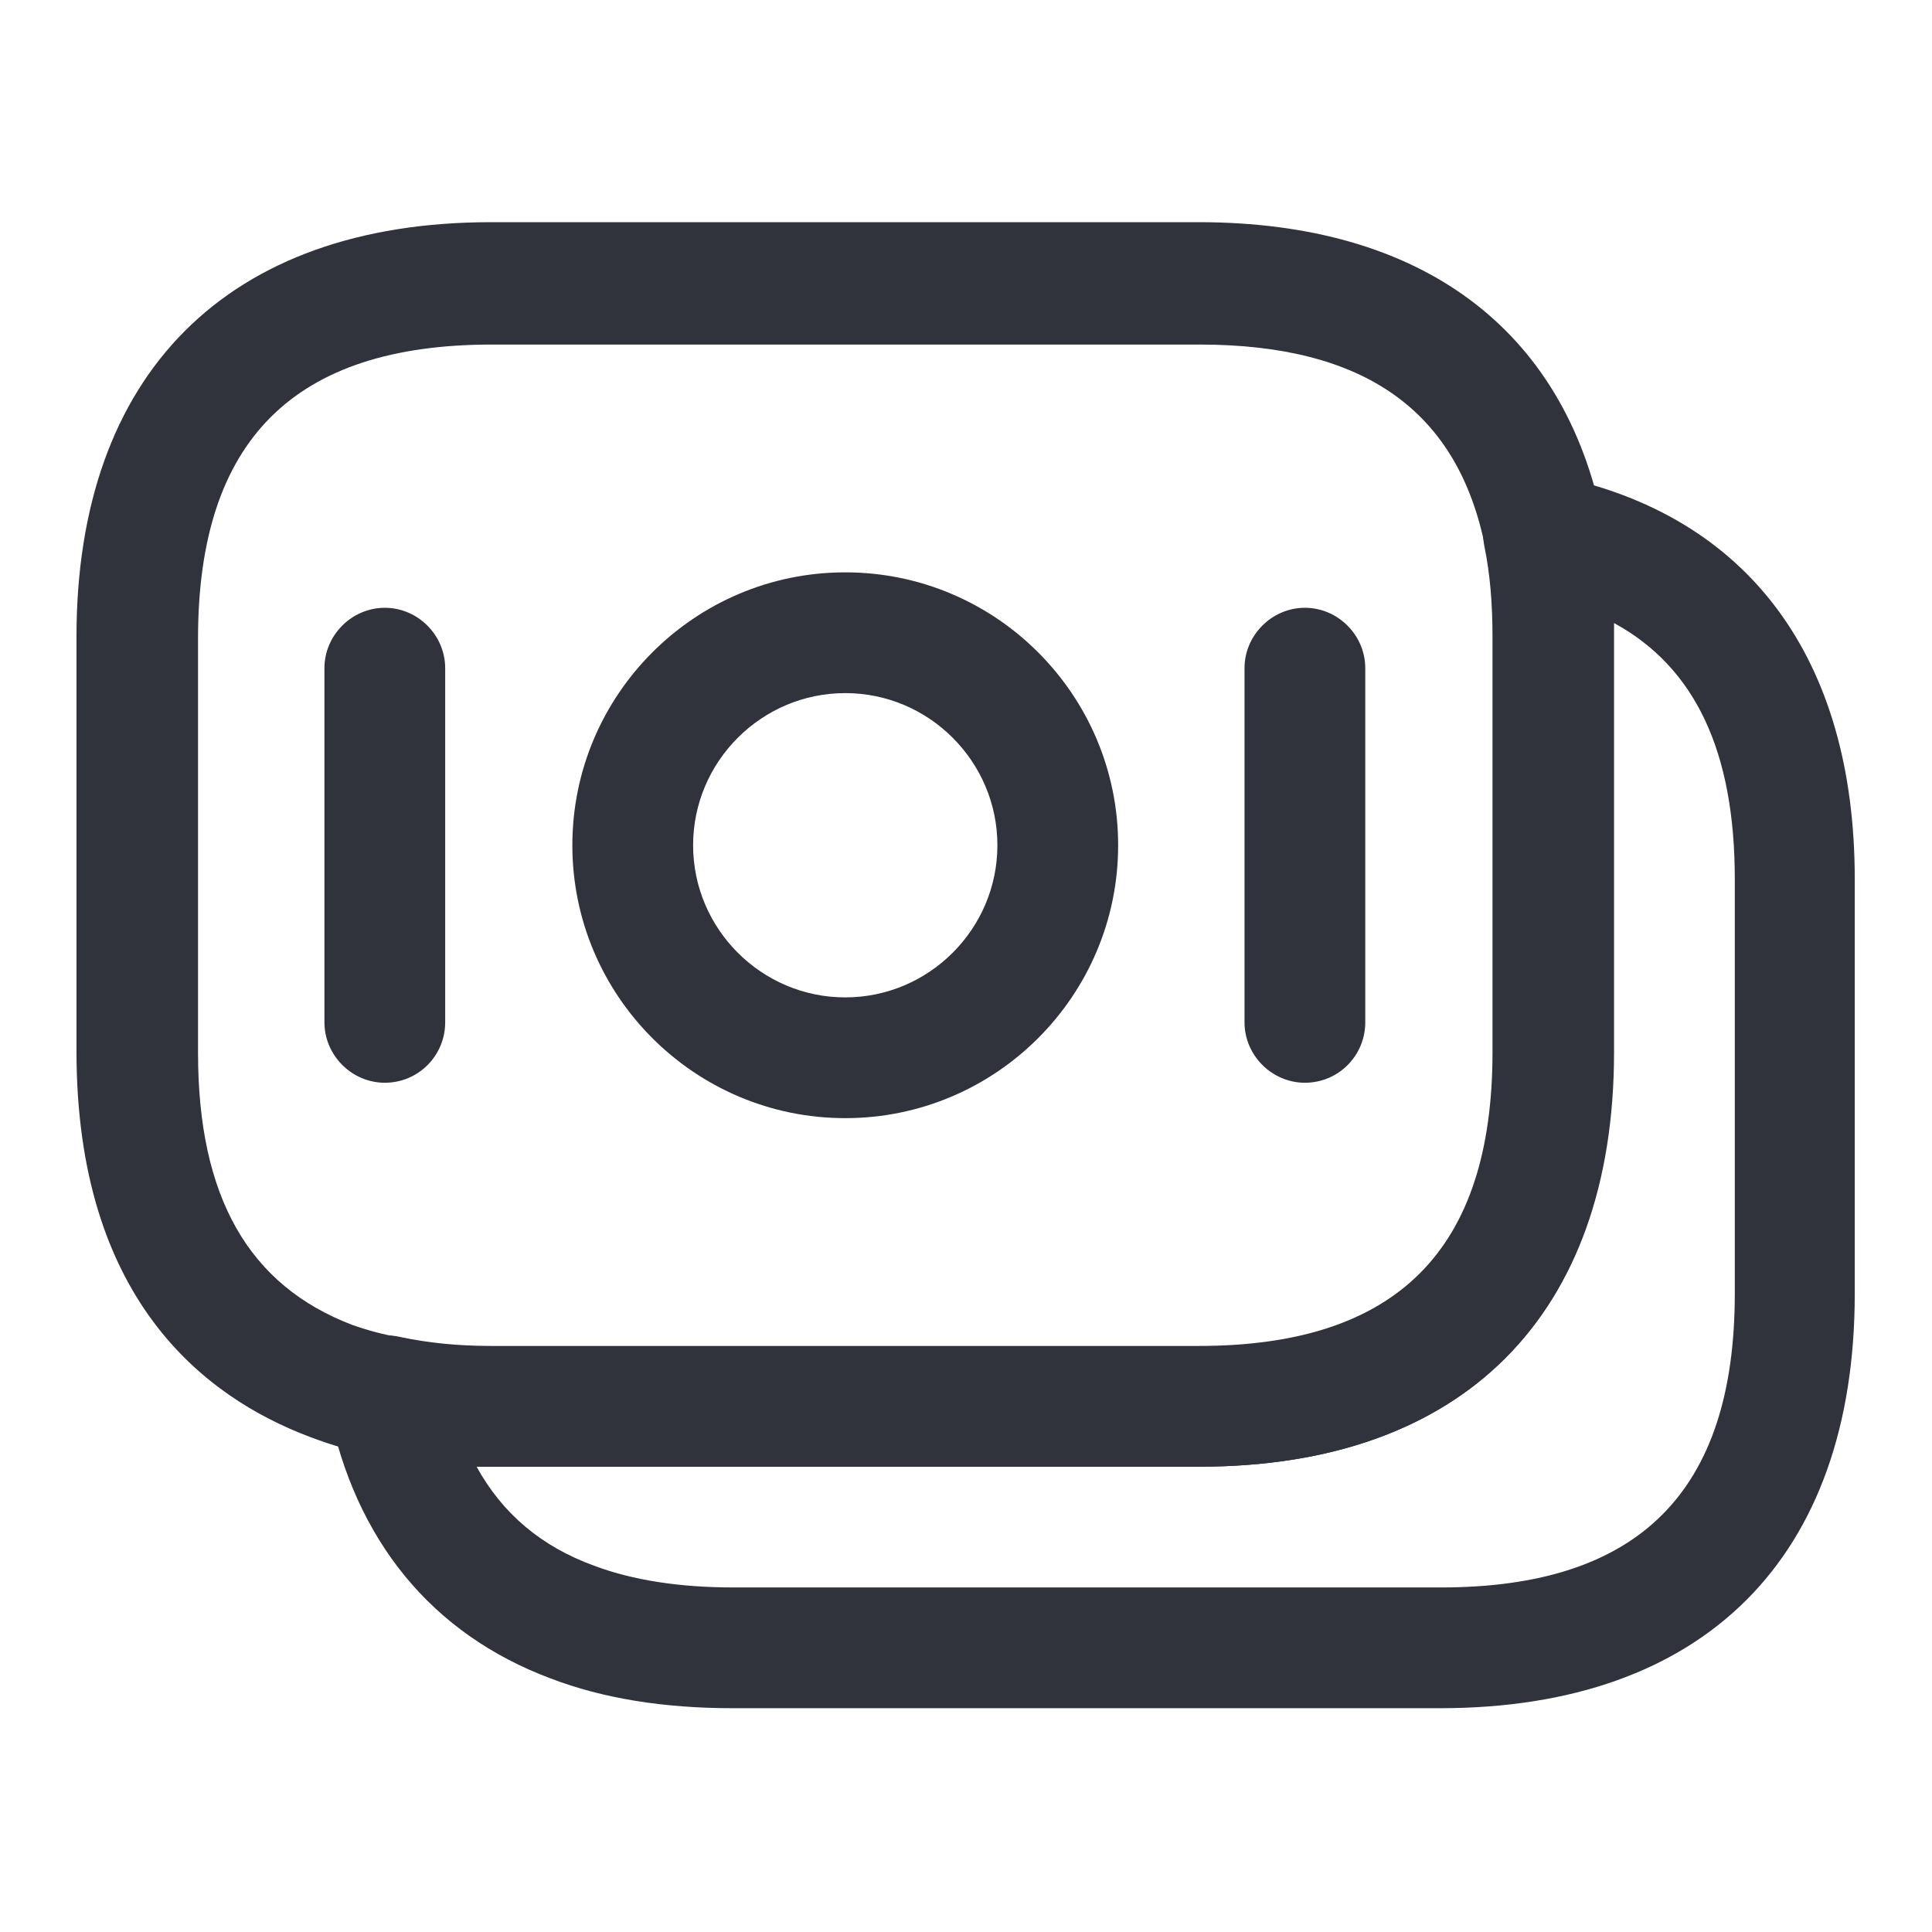 <svg width="56" height="56" viewBox="0 0 56 56" fill="none" xmlns="http://www.w3.org/2000/svg">
<path d="M34.743 42.513H14.233C13.02 42.513 11.877 42.397 10.85 42.163C10.313 42.093 9.66 41.907 8.983 41.65C5.88 40.483 2.217 37.613 2.217 30.473V18.457C2.217 10.827 6.603 6.44 14.233 6.44H34.743C41.184 6.44 45.337 9.52 46.457 15.12C46.667 16.147 46.76 17.243 46.76 18.457V30.473C46.76 38.15 42.397 42.513 34.743 42.513ZM14.257 9.987C8.517 9.987 5.74 12.763 5.74 18.503V30.52C5.74 34.697 7.21 37.263 10.22 38.407C10.687 38.57 11.13 38.687 11.55 38.757C12.437 38.943 13.3 39.037 14.257 39.037H34.767C40.507 39.037 43.283 36.26 43.283 30.52V18.503C43.283 17.523 43.214 16.66 43.05 15.867C42.257 11.9 39.55 9.987 34.767 9.987H14.257Z" fill="#30333B"/>
<path d="M41.744 49.513H21.234C19.25 49.513 17.477 49.233 15.96 48.65C12.53 47.367 10.29 44.66 9.52 40.786C9.404 40.203 9.591 39.597 10.011 39.2C10.431 38.78 11.037 38.617 11.62 38.757C12.39 38.92 13.254 39.013 14.234 39.013H34.744C40.484 39.013 43.261 36.237 43.261 30.497V18.48C43.261 17.5 43.191 16.637 43.027 15.843C42.91 15.26 43.097 14.677 43.494 14.257C43.914 13.837 44.497 13.65 45.081 13.79C50.681 14.933 53.761 19.087 53.761 25.48V37.497C53.761 45.15 49.397 49.513 41.744 49.513ZM13.814 42.513C14.561 43.867 15.681 44.823 17.221 45.383C18.34 45.803 19.694 46.013 21.257 46.013H41.767C47.507 46.013 50.284 43.237 50.284 37.497V25.48C50.284 21.793 49.141 19.343 46.784 18.06C46.784 18.2 46.784 18.34 46.784 18.48V30.497C46.784 38.127 42.397 42.513 34.767 42.513H14.257C14.094 42.513 13.954 42.513 13.814 42.513Z" fill="#30333B"/>
<path d="M24.5 32.41C20.137 32.41 16.59 28.863 16.59 24.5C16.59 20.137 20.137 16.59 24.5 16.59C28.863 16.59 32.41 20.137 32.41 24.5C32.41 28.863 28.863 32.41 24.5 32.41ZM24.5 20.09C22.073 20.09 20.09 22.073 20.09 24.5C20.09 26.927 22.073 28.91 24.5 28.91C26.927 28.91 28.91 26.927 28.91 24.5C28.91 22.073 26.927 20.09 24.5 20.09Z" fill="#30333B"/>
<path d="M11.154 31.384C10.198 31.384 9.404 30.59 9.404 29.634V19.367C9.404 18.41 10.198 17.617 11.154 17.617C12.111 17.617 12.904 18.41 12.904 19.367V29.634C12.904 30.59 12.134 31.384 11.154 31.384Z" fill="#30333B"/>
<path d="M37.823 31.384C36.867 31.384 36.073 30.59 36.073 29.634V19.367C36.073 18.41 36.867 17.617 37.823 17.617C38.78 17.617 39.573 18.41 39.573 19.367V29.634C39.573 30.59 38.803 31.384 37.823 31.384Z" fill="#30333B"/>
</svg>
